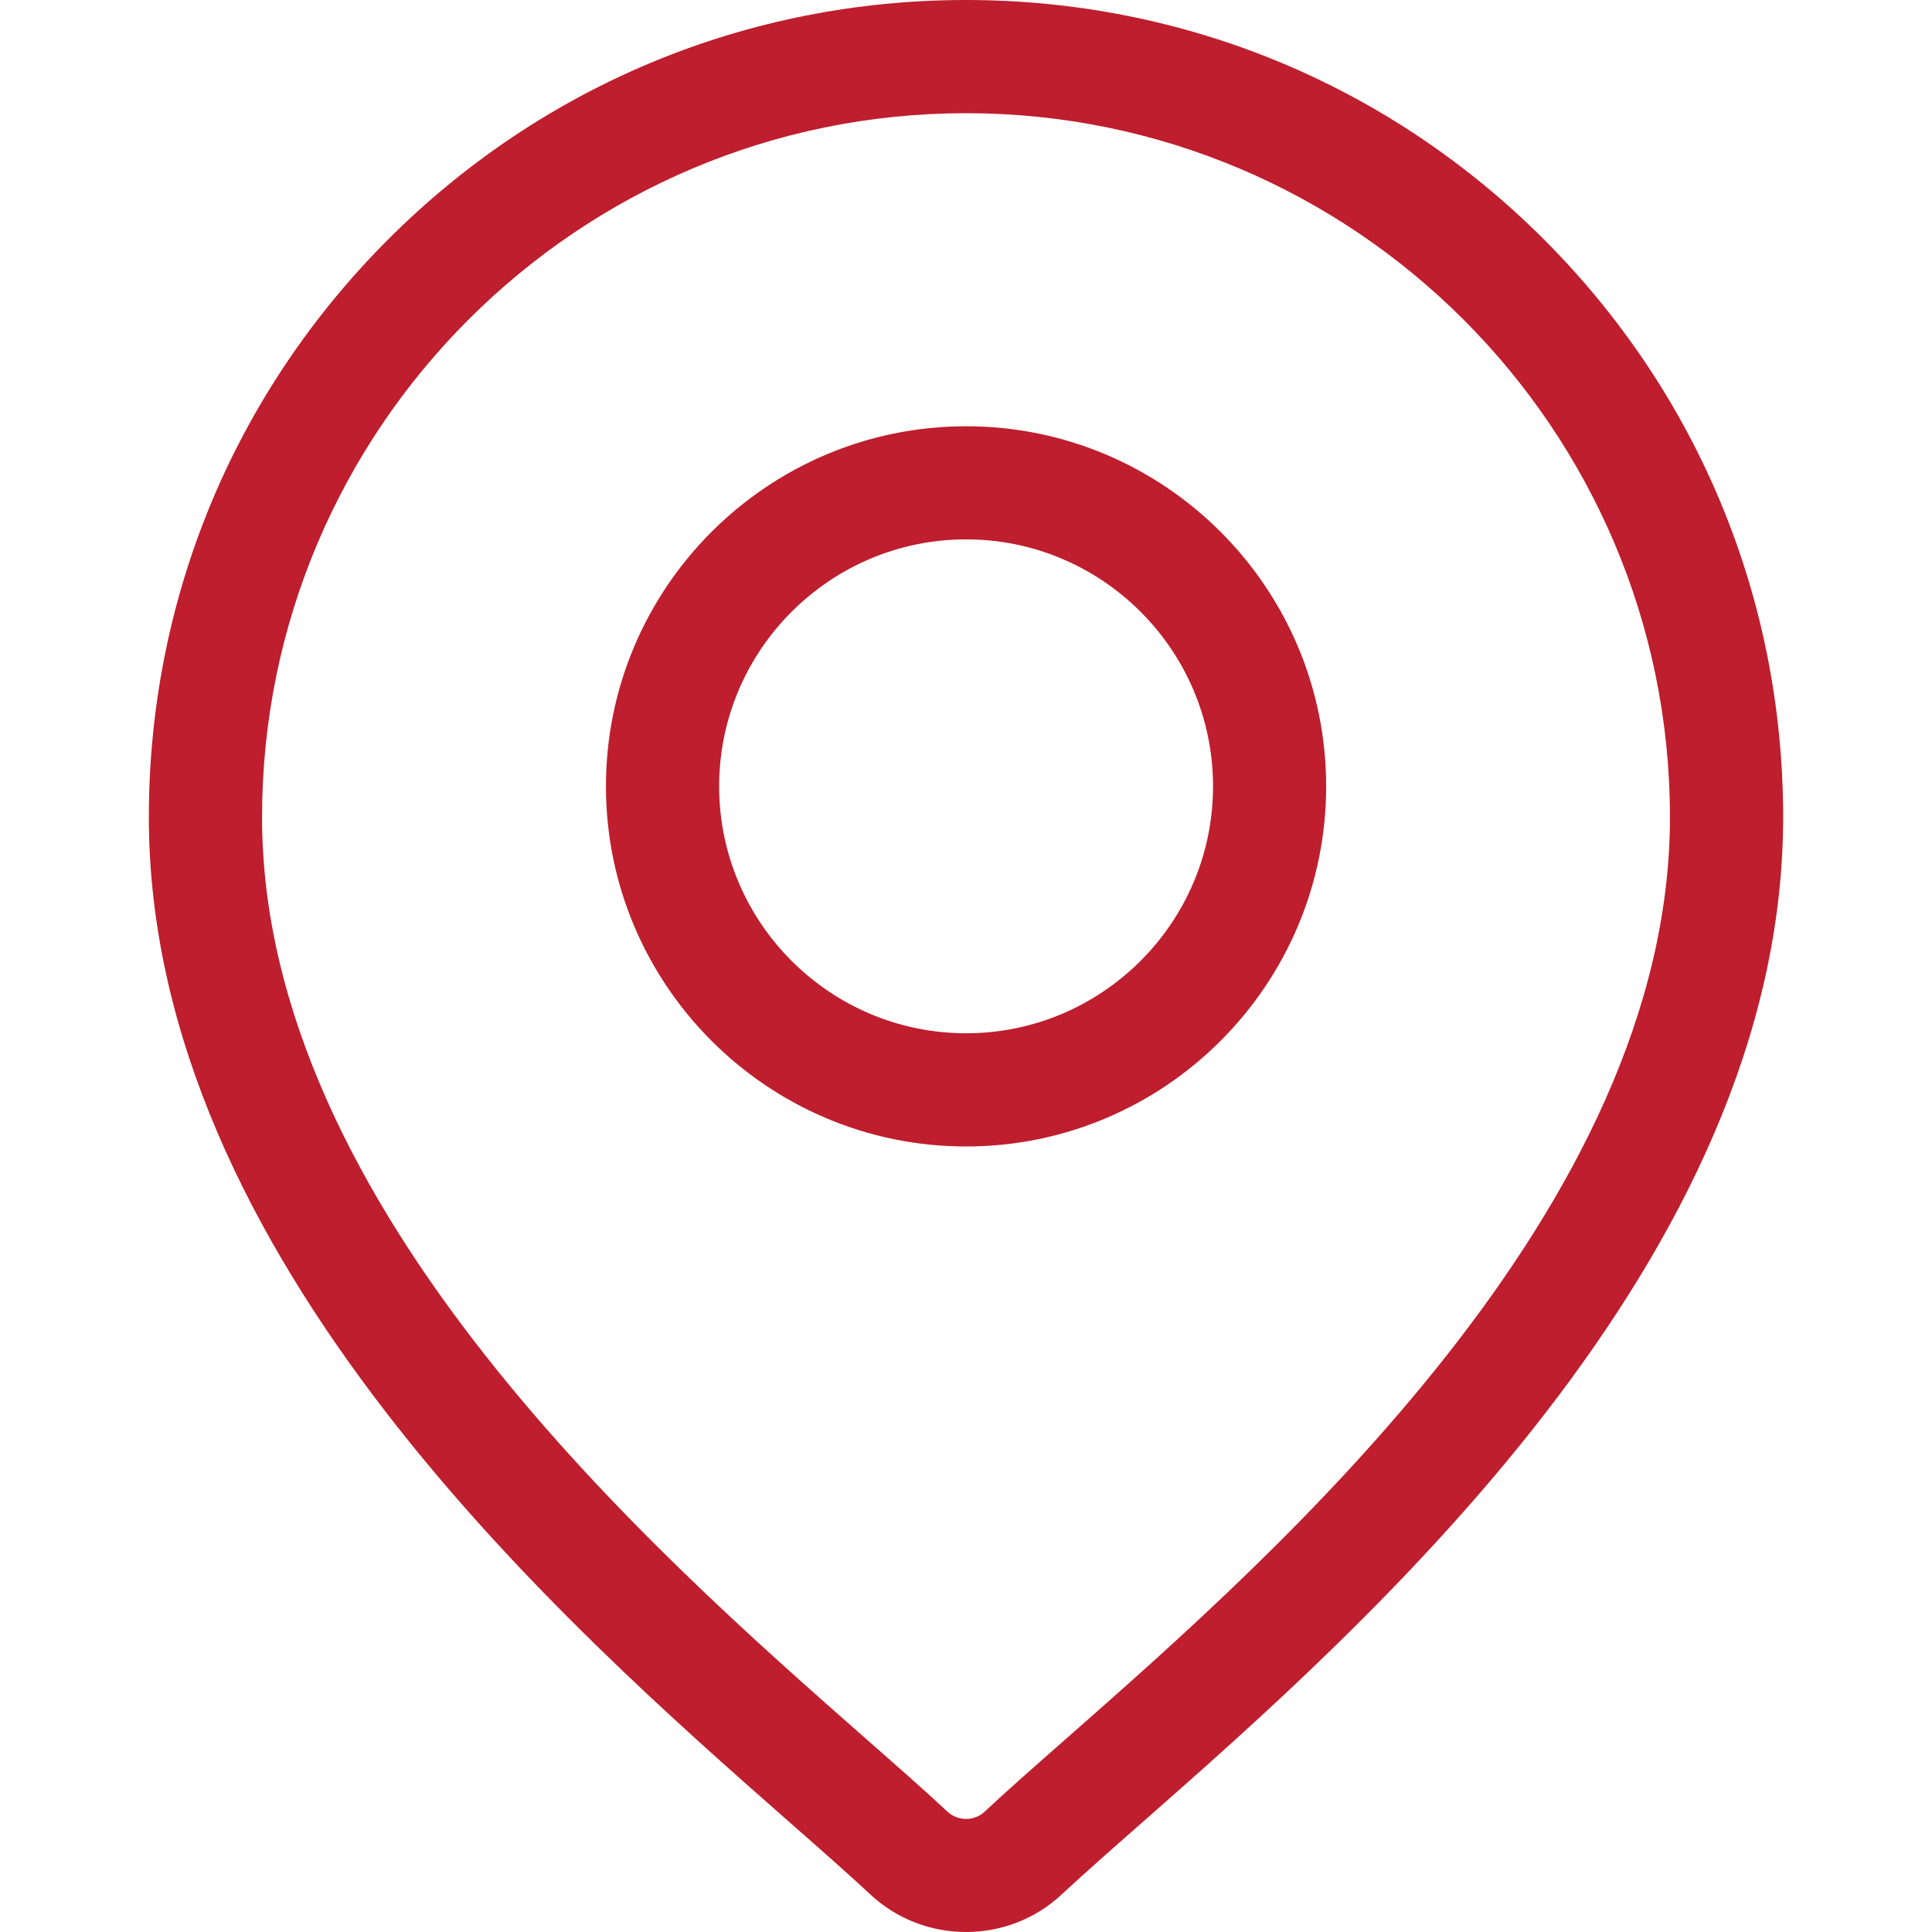 <svg width="22" height="22" viewBox="0 0 22 22" fill="none" xmlns="http://www.w3.org/2000/svg">
  <path d="M17.58 2.725C15.822 0.968 13.486 0 11 0C8.515 0 6.178 0.968 4.421 2.725C2.663 4.483 1.695 6.819 1.695 9.305C1.695 14.333 6.449 18.515 9.003 20.761C9.358 21.073 9.665 21.343 9.909 21.571C10.215 21.857 10.608 22 11 22C11.393 22 11.786 21.857 12.091 21.571C12.336 21.343 12.642 21.073 12.997 20.761C15.551 18.515 20.305 14.333 20.305 9.305C20.305 6.819 19.337 4.483 17.58 2.725ZM12.146 19.794C11.783 20.113 11.47 20.388 11.212 20.63C11.093 20.74 10.907 20.74 10.789 20.63C10.53 20.388 10.217 20.113 9.854 19.794C7.453 17.682 2.984 13.75 2.984 9.305C2.984 4.885 6.58 1.289 11 1.289C15.42 1.289 19.016 4.885 19.016 9.305C19.016 13.75 14.547 17.682 12.146 19.794Z" fill="#BE1E2D"></path>
   <path d="M11.001 4.854C8.74 4.854 6.9 6.693 6.9 8.954C6.9 11.215 8.74 13.055 11.001 13.055C13.262 13.055 15.101 11.215 15.101 8.954C15.101 6.693 13.262 4.854 11.001 4.854ZM11.001 11.766C9.451 11.766 8.189 10.504 8.189 8.954C8.189 7.404 9.451 6.142 11.001 6.142C12.551 6.142 13.813 7.404 13.813 8.954C13.813 10.504 12.551 11.766 11.001 11.766Z" fill="#BE1E2D"></path>
    </svg>
